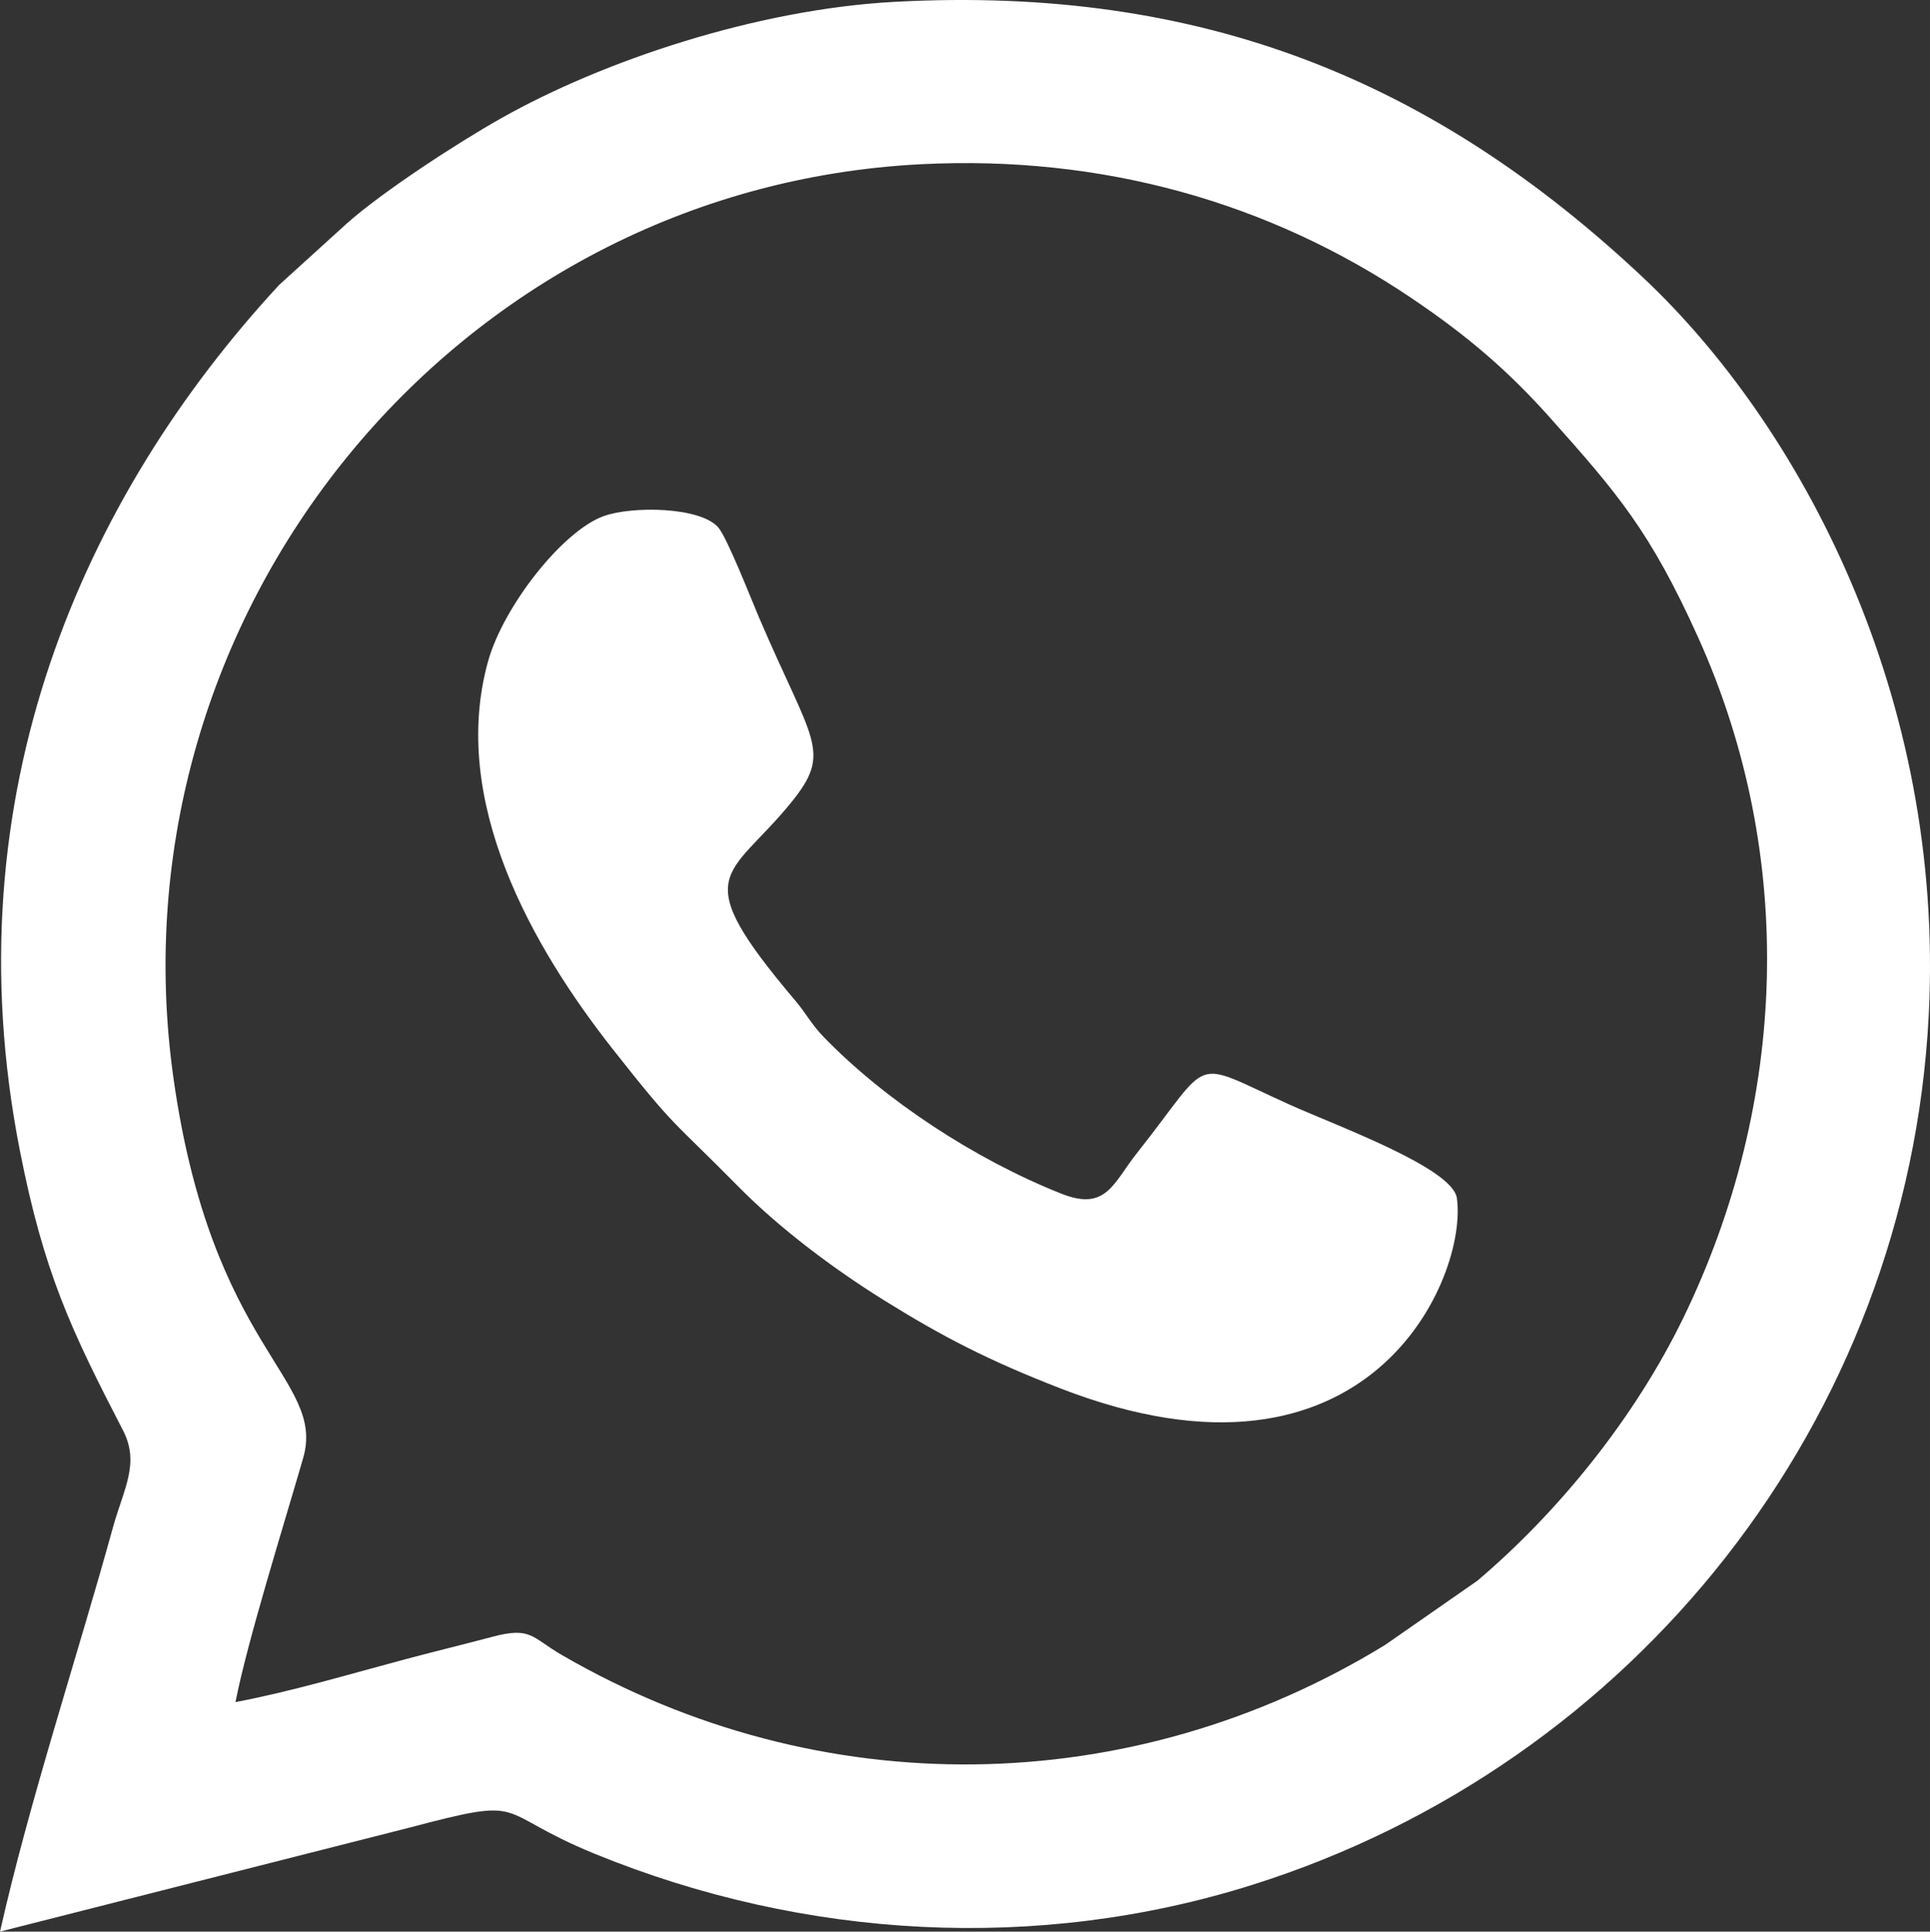 <?xml version="1.0" encoding="UTF-8"?>
<!DOCTYPE svg PUBLIC "-//W3C//DTD SVG 1.1//EN" "http://www.w3.org/Graphics/SVG/1.1/DTD/svg11.dtd">
<!-- Creator: CorelDRAW -->
<svg xmlns="http://www.w3.org/2000/svg" xml:space="preserve" width="126.179mm" height="126.255mm" version="1.1" style="shape-rendering:geometricPrecision; text-rendering:geometricPrecision; image-rendering:optimizeQuality; fill-rule:evenodd; clip-rule:evenodd"
viewBox="0 0 791.71 792.19"
 xmlns:xlink="http://www.w3.org/1999/xlink"
 xmlns:xodm="http://www.corel.com/coreldraw/odm/2003">
 <rect x="0" y="0" width="791.71" height="792.19" fill="#333333" stroke="none"/>
 <defs>
  <style type="text/css">
   <![CDATA[
    .fil0 {fill:#FEFFFE}
   ]]>
  </style>
 </defs>
 <g id="Capa_x0020_1">
  <path class="fil0" d="M96.6 698.06c4.88,-24.98 19.65,-72.03 27.74,-100.01 9.51,-32.87 -37.53,-44.09 -53.23,-156.22 -26.54,-189.52 114.91,-364.83 306.87,-374.49 74.15,-3.73 142.57,15.51 200.98,54.88 23.31,15.71 39.85,29.98 57.06,49.28 27.44,30.77 40.92,46.35 60.54,89.82 40.55,89.82 36.64,191.13 -5.9,278.88 -19.99,41.22 -51.18,79.7 -84.58,108.05l-37.89 26.37c-104.12,63.75 -231.9,65.49 -337.69,4.14 -12.49,-7.24 -12.57,-11.72 -28.53,-7.48 -11.29,3 -23.33,5.92 -35.22,9.08 -23.18,6.17 -46.92,13.3 -70.14,17.7zm-96.6 94.13l167.32 -42.48c51.04,-13.49 33.86,-6.89 76.83,10.64 86.03,35.1 181.61,40.4 269.7,12.62 156.62,-49.4 268.77,-190.39 277.34,-356.49 6.77,-131.26 -52.86,-242.27 -117.35,-302.82 -85.55,-80.31 -180.42,-119.7 -306.8,-112.91 -56.53,3.04 -119.53,24.08 -161.51,47.78 -18.27,10.31 -48.52,30.04 -63.21,43.07l-27.8 25.24c-80.32,86.85 -134.95,209.26 -106.41,354.83 9.86,50.3 21.06,73.81 42.35,114.97 7.02,13.57 0.21,24.06 -4.14,39.83 -14.83,53.68 -34.28,112.23 -46.31,165.72z"/>
  <path class="fil0" d="M247.66 211.66c-17.02,6.13 -41.24,37.2 -47.46,59.59 -15.99,57.59 18.58,117.62 51,158.81 26.48,33.66 23.92,28.44 51.82,56.71 16.37,16.58 38.19,33.16 59.67,46.52 23.96,14.9 42.75,24.65 72.35,36.13 127.12,49.29 167.18,-45.82 162.59,-78.06 -1.77,-12.4 -49.32,-29.64 -68.47,-38.27 -41.81,-18.83 -30.98,-20.28 -62.91,19.98 -9.6,12.1 -12.43,23.8 -30.84,16.49 -35.86,-14.23 -72.62,-38.57 -97.51,-64.27 -5.18,-5.35 -7.08,-9.51 -11.67,-14.93 -44.95,-53.13 -27.29,-49.71 -1.69,-81.23 17.16,-21.13 8.67,-24.67 -13.36,-76.33 -3.18,-7.45 -12.93,-32.42 -16.6,-36.56 -7.45,-8.39 -35.23,-8.78 -46.92,-4.58z"/>
 </g>
</svg>
